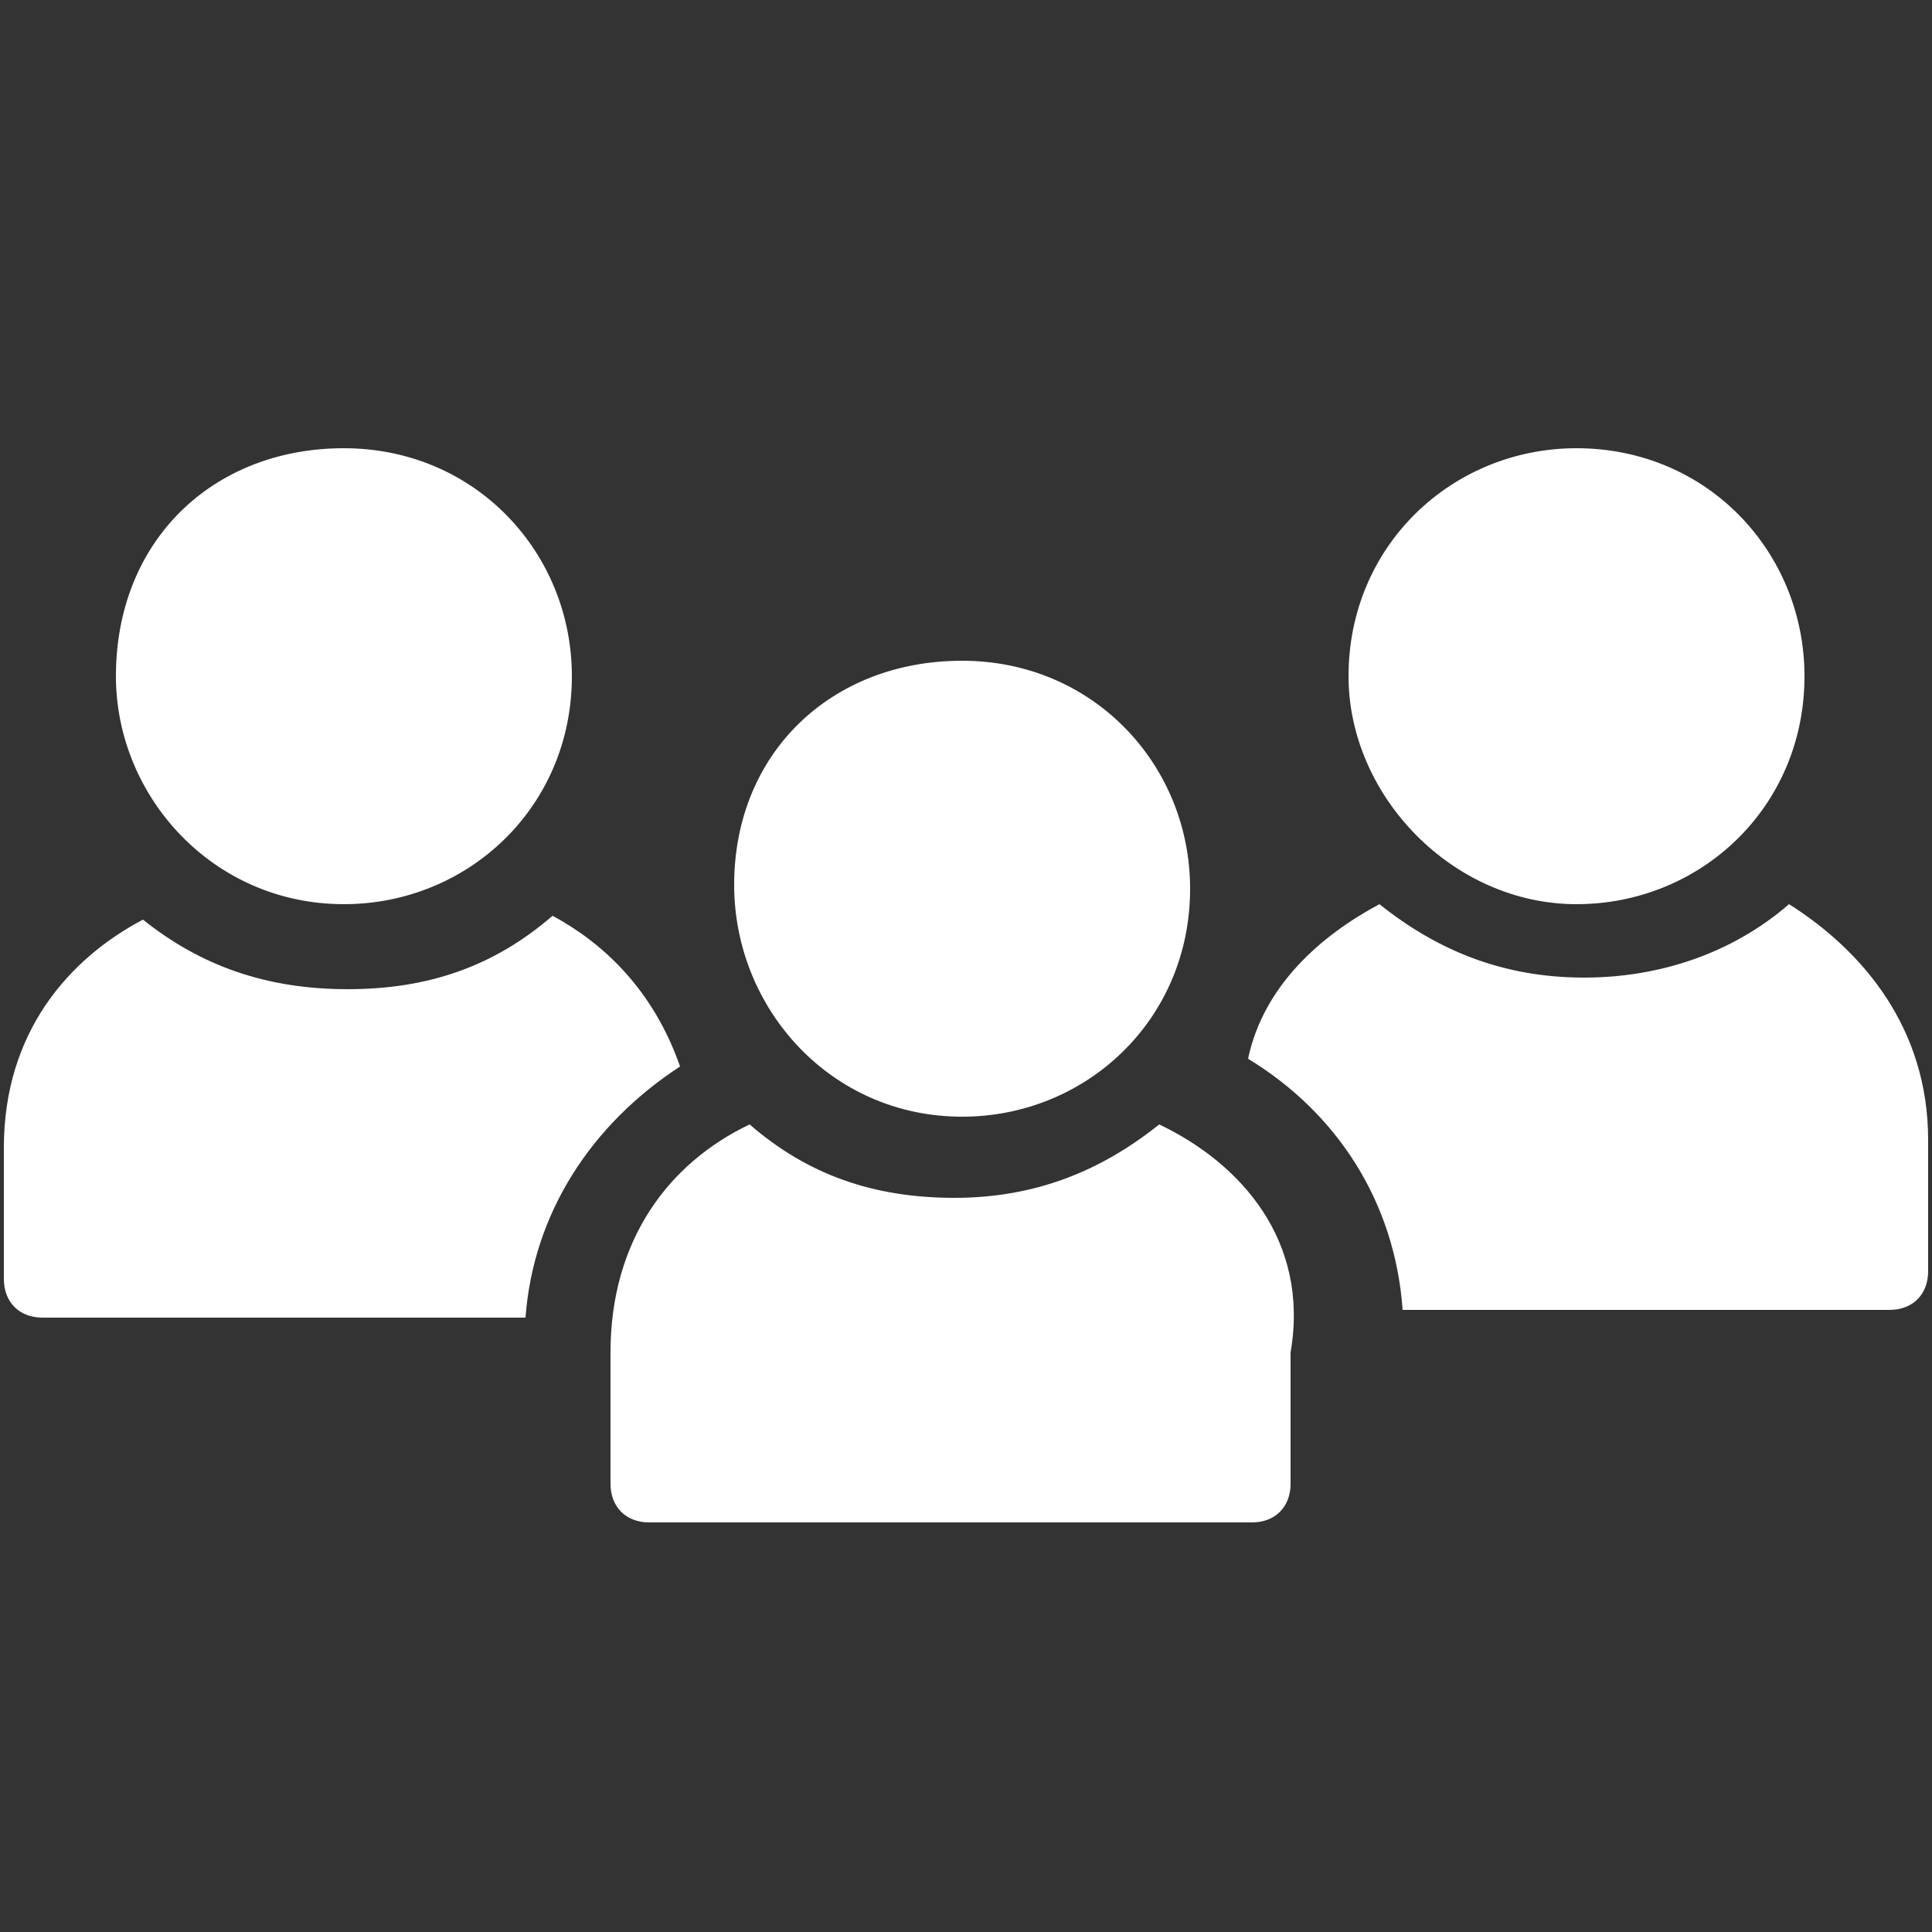 <?xml version="1.0" encoding="utf-8"?>
<!-- Generator: Adobe Illustrator 27.7.0, SVG Export Plug-In . SVG Version: 6.00 Build 0)  -->
<svg version="1.1" id="Ebene_1" xmlns="http://www.w3.org/2000/svg" xmlns:xlink="http://www.w3.org/1999/xlink" x="0px" y="0px"
	 viewBox="0 0 50 50" style="enable-background:new 0 0 50 50;" xml:space="preserve">
<rect x="0" y="0" width="50" height="50" fill="#333333" stroke="none"/>
<style type="text/css">
	.st0{display:none;}
	.st1{display:inline;}
	.st2{fill:#FFFFFF;}
</style>
<g id="Ebene_2_00000097471629451058497380000001906010685922454678_" class="st0">
	<rect x="-31.9" y="-31.9" class="st1" width="113.7" height="113.7"/>
</g>
<g>
	<path class="st2" d="M49.9,29.5v3.4c0,0.6-0.4,1-1,1H36.3c-0.2-2.8-1.7-5.1-4-6.5c0.4-1.9,1.9-3.2,3.4-4c1.5,1.2,3.2,1.9,5.3,1.9
		c1.9,0,3.8-0.6,5.3-1.9C48.2,24.6,49.9,26.6,49.9,29.5"/>
	<path class="st2" d="M40.8,23.4c3.2,0,5.9-2.5,5.9-5.9c0-3.2-2.5-5.9-5.9-5.9c-3.2,0-5.9,2.5-5.9,5.9
		C34.9,20.6,37.6,23.4,40.8,23.4"/>
	<path class="st2" d="M17.6,27.6c-2.3,1.5-3.8,3.8-4,6.5H1.1c-0.6,0-1-0.4-1-1v-3.4c0-3,1.7-4.9,3.6-5.9C5.2,25,6.9,25.6,9,25.6
		s3.8-0.6,5.3-1.9C15.6,24.4,16.9,25.6,17.6,27.6"/>
	<path class="st2" d="M8.9,23.4c3.2,0,5.9-2.5,5.9-5.9c0-3.2-2.5-5.9-5.9-5.9S3,14,3,17.5C3,20.6,5.5,23.4,8.9,23.4"/>
	<path class="st2" d="M30,29.1c-1.5,1.2-3.2,1.9-5.3,1.9s-3.8-0.6-5.3-1.9c-2.1,1-3.6,3-3.6,5.9v3.4c0,0.6,0.4,1,1,1h15.6
		c0.6,0,1-0.4,1-1V35C33.9,32.1,32.1,30.1,30,29.1"/>
	<path class="st2" d="M24.9,28.9c3.2,0,5.9-2.5,5.9-5.9c0-3.2-2.5-5.9-5.9-5.9S19,19.5,19,22.9C19,26.1,21.5,28.9,24.9,28.9"/>
</g>
</svg>
